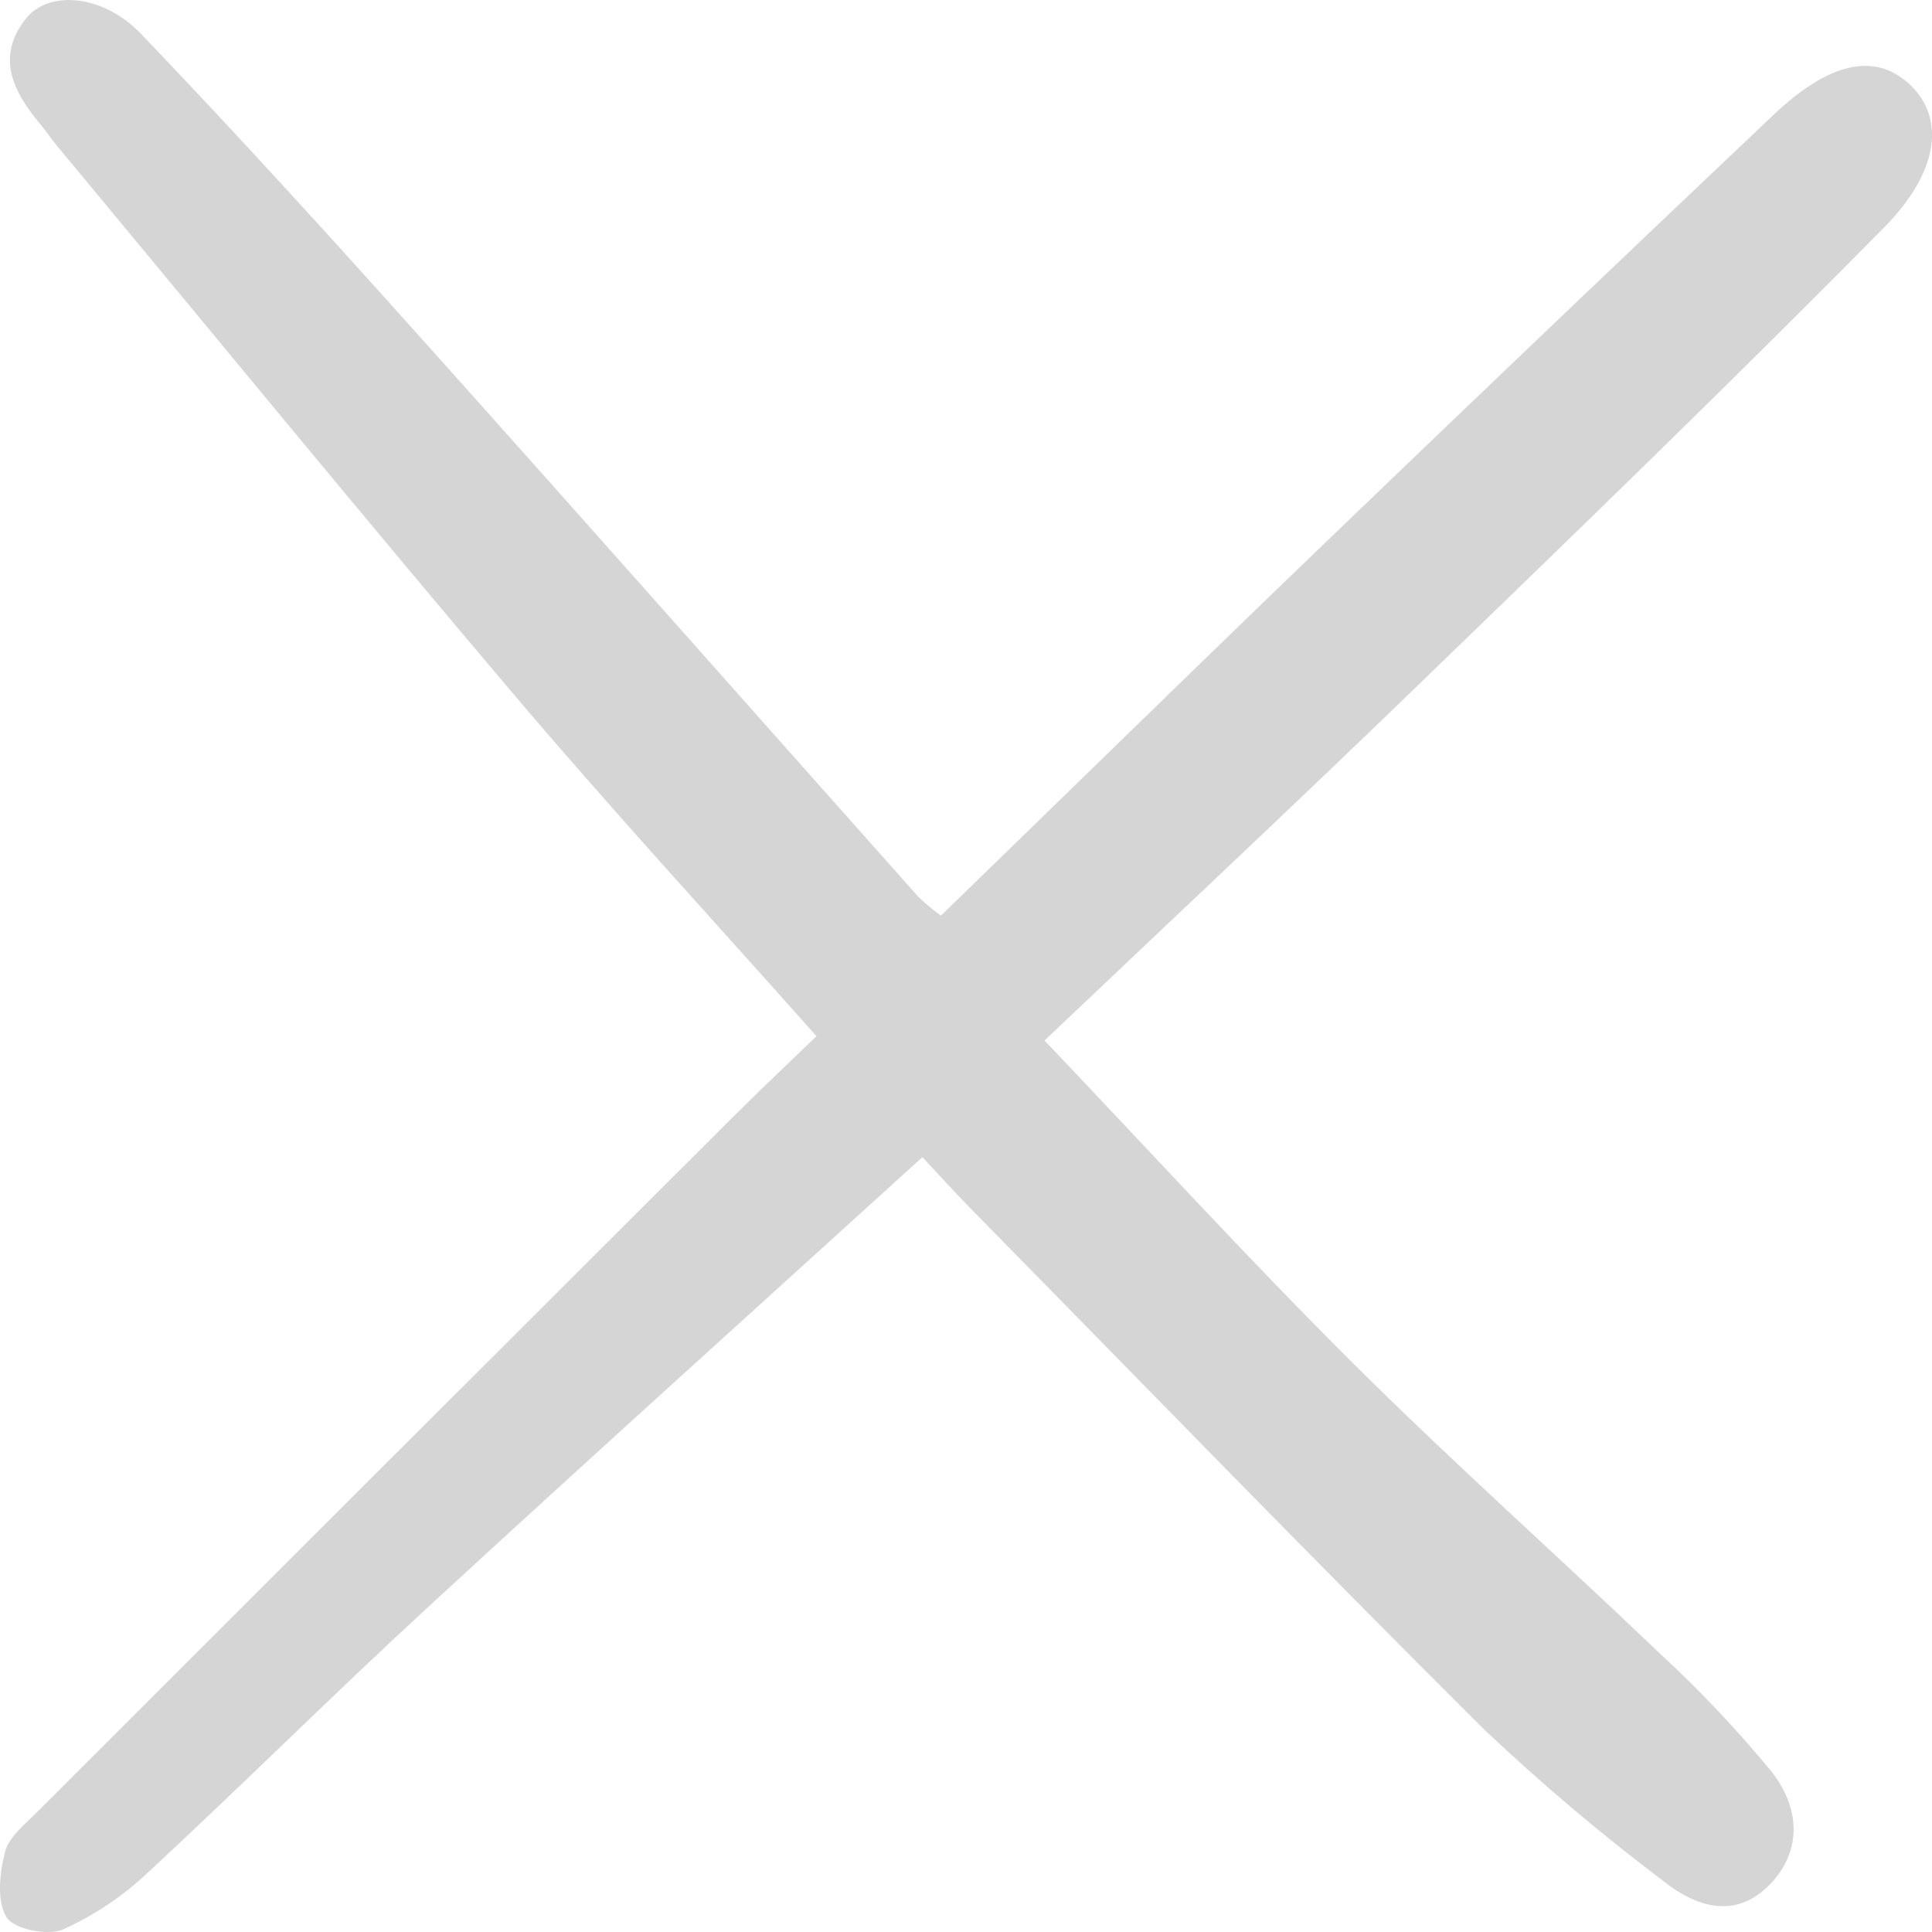 <svg width="28" height="28" viewBox="0 0 28 28" fill="none" xmlns="http://www.w3.org/2000/svg">
<g clip-path="url(#clip0_81_423)">
<path d="M13.368 16.77C10.932 18.984 8.551 21.129 6.193 23.301C4.827 24.559 3.51 25.872 2.148 27.134C1.785 27.478 1.368 27.758 0.914 27.962C0.69 28.058 0.207 27.962 0.096 27.787C-0.05 27.555 -0.006 27.143 0.073 26.84C0.13 26.619 0.365 26.436 0.541 26.259C3.904 22.896 7.268 19.536 10.633 16.178C11.011 15.801 11.399 15.436 11.833 15.017C10.362 13.362 8.889 11.764 7.483 10.107C5.239 7.462 3.04 4.777 0.822 2.108C0.741 2.011 0.672 1.905 0.59 1.808C0.202 1.342 -0.071 0.84 0.371 0.275C0.702 -0.149 1.493 -0.085 2.043 0.49C3.415 1.924 4.752 3.392 6.077 4.872C8.497 7.572 10.897 10.289 13.309 12.997C13.412 13.096 13.521 13.187 13.637 13.27C15.501 11.46 17.345 9.656 19.204 7.867C21.36 5.794 23.524 3.729 25.695 1.672C26.51 0.899 27.163 0.759 27.663 1.211C28.181 1.678 28.133 2.459 27.306 3.296C25.073 5.56 22.786 7.768 20.501 9.979C18.76 11.664 16.991 13.32 15.138 15.08C16.644 16.662 18.084 18.238 19.594 19.742C21.044 21.186 22.575 22.547 24.053 23.961C24.631 24.493 25.172 25.066 25.673 25.674C26.077 26.184 26.137 26.817 25.64 27.321C25.151 27.817 24.585 27.642 24.113 27.266C23.21 26.585 22.345 25.854 21.521 25.076C18.999 22.567 16.521 20.011 14.027 17.473C13.83 17.272 13.641 17.062 13.368 16.77Z" fill="#D5D5D5"/>
</g>
<defs>
<clipPath id="clip0_81_423">
<rect width="28" height="28" fill="white"/>
</clipPath>
</defs>
</svg>
